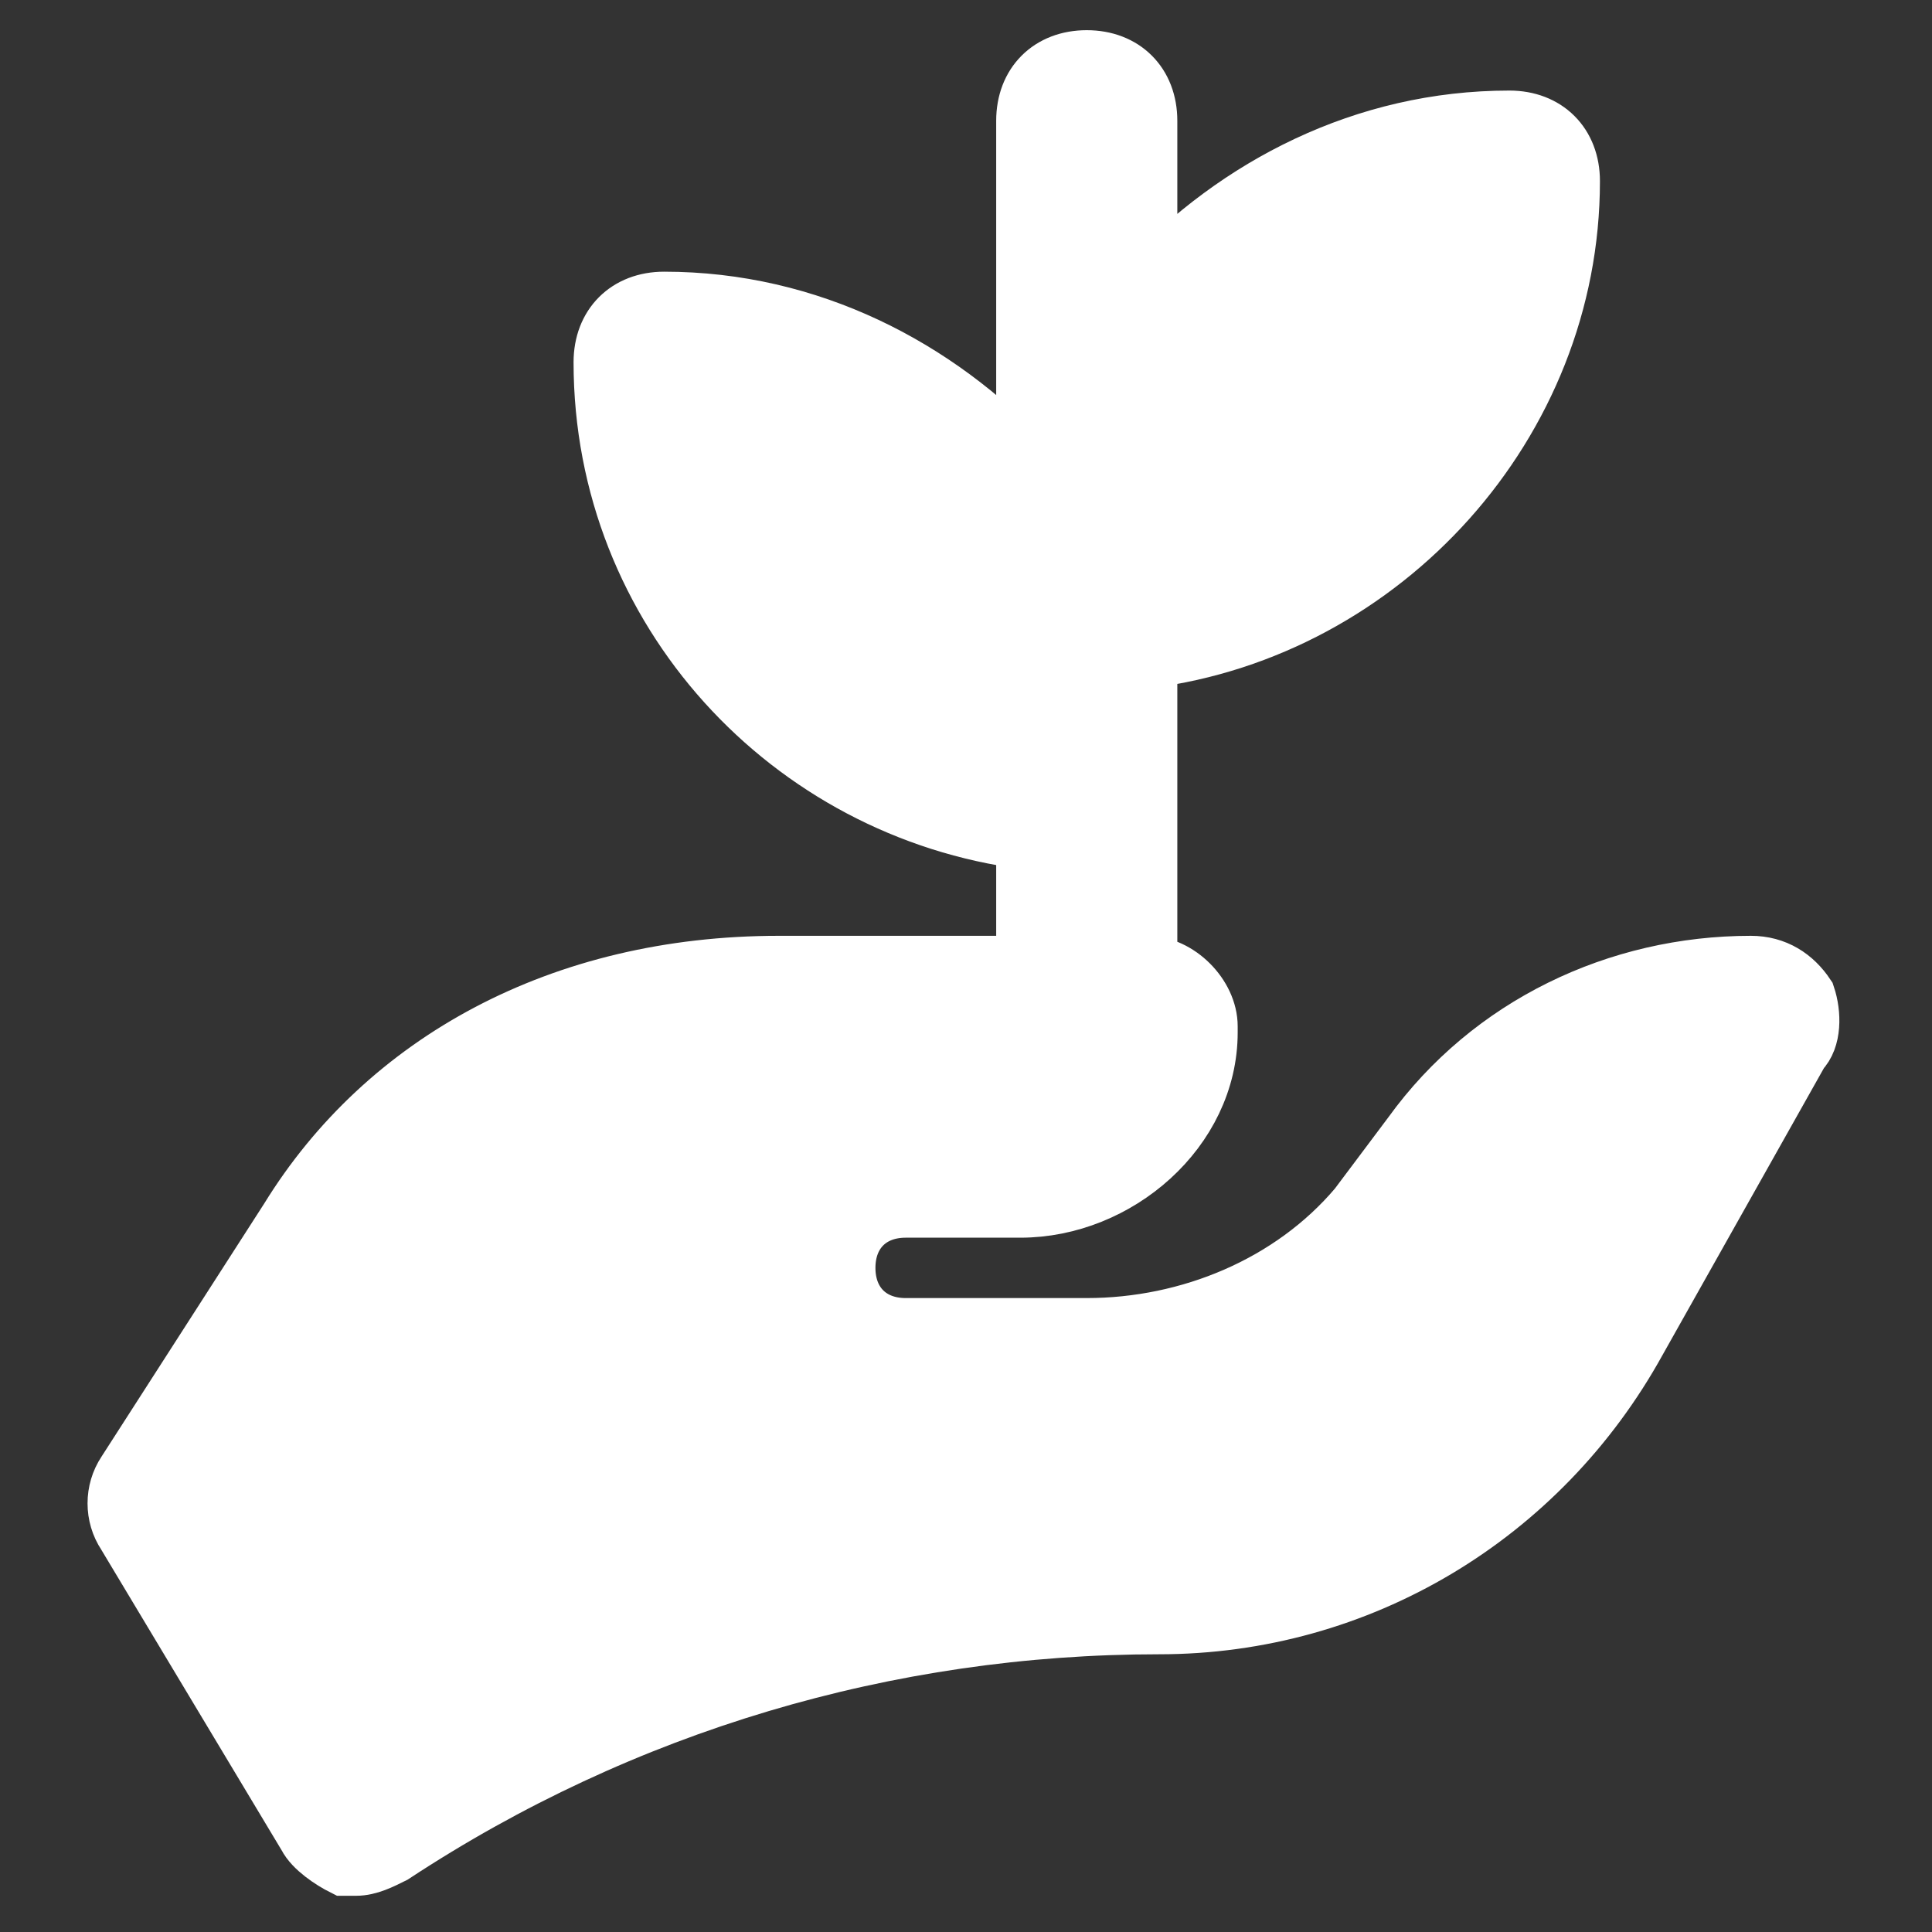 <!DOCTYPE svg PUBLIC "-//W3C//DTD SVG 1.1//EN" "http://www.w3.org/Graphics/SVG/1.1/DTD/svg11.dtd">
<!-- Uploaded to: SVG Repo, www.svgrepo.com, Transformed by: SVG Repo Mixer Tools -->
<svg fill="#ffffff" height="800px" width="800px" version="1.1" id="Icons" xmlns="http://www.w3.org/2000/svg" xmlns:xlink="http://www.w3.org/1999/xlink" viewBox="0 0 32 32" xml:space="preserve" stroke="#ffffff">
<rect x="0" y="0" width="32" height="32" fill="#333333" stroke="none"/>
<g id="SVGRepo_bgCarrier" stroke-width="0"/>
<g id="SVGRepo_tracerCarrier" stroke-linecap="round" stroke-linejoin="round"/>
<g id="SVGRepo_iconCarrier"> <path d="M29.9,16.5C29.7,16.2,29.4,16,29,16c-2.2,0-4.3,1-5.6,2.8L22.5,20c-1.1,1.3-2.8,2-4.5,2h-3c-0.6,0-1-0.4-1-1s0.4-1,1-1h1.9 c1.6,0,3.1-1.3,3.1-2.9c0,0,0-0.1,0-0.1c0-0.5-0.5-1-1-1h0v-5.1c3.9-0.5,7-3.9,7-7.9c0-0.6-0.4-1-1-1c-2.4,0-4.5,1.1-6,2.7V2 c0-0.6-0.4-1-1-1s-1,0.4-1,1v5.7C15.5,6.1,13.4,5,11,5c-0.6,0-1,0.4-1,1c0,4.1,3.1,7.4,7,7.9V16h-4.1c-3.6,0-6.5,1.6-8.1,4.2 l-2.7,4.2c-0.2,0.3-0.2,0.7,0,1l3,5c0.1,0.2,0.4,0.4,0.6,0.5c0.1,0,0.1,0,0.2,0c0.2,0,0.4-0.1,0.6-0.2c3.8-2.5,8.2-3.8,12.7-3.8 c3.3,0,6.3-1.8,7.9-4.7l2.7-4.8C30,17.2,30,16.8,29.9,16.5z"/> </g>
</svg>